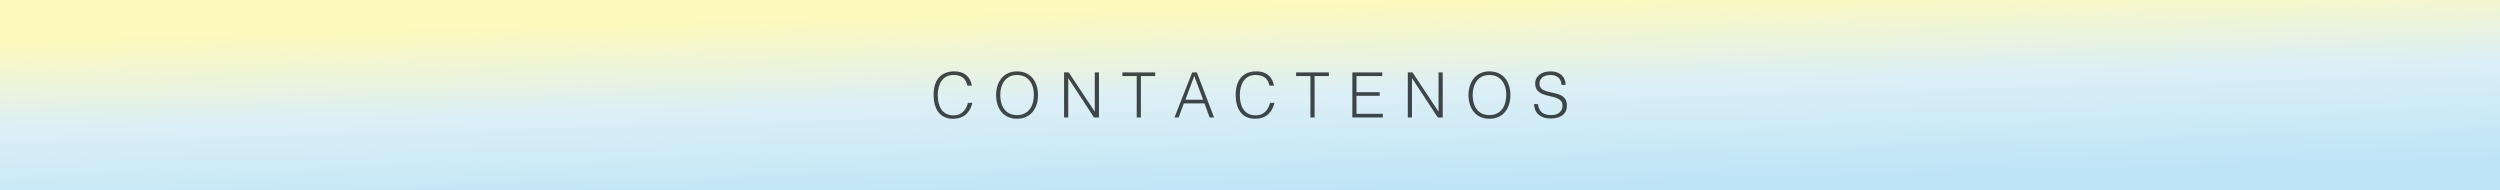 <?xml version="1.0" encoding="utf-8"?>
<!-- Generator: Adobe Illustrator 22.0.1, SVG Export Plug-In . SVG Version: 6.00 Build 0)  -->
<svg version="1.1" id="Capa_1" xmlns="http://www.w3.org/2000/svg" xmlns:xlink="http://www.w3.org/1999/xlink" x="0px" y="0px"
	 viewBox="0 0 960 73" style="enable-background:new 0 0 960 73;" xml:space="preserve">
<style type="text/css">
	.st0{opacity:0.3;fill:url(#SVGID_1_);enable-background:new    ;}
	.st1{opacity:0.81;}
	.st2{fill:#191E21;}
</style>
<g>
	
		<linearGradient id="SVGID_1_" gradientUnits="userSpaceOnUse" x1="479.05" y1="770.316" x2="481.05" y2="842.316" gradientTransform="matrix(1 0 0 1 0 -768)">
		<stop  offset="0" style="stop-color:#FCEE21"/>
		<stop  offset="0.468" style="stop-color:#8ECCE1"/>
		<stop  offset="0.984" style="stop-color:#29ABE2"/>
	</linearGradient>
	<rect y="0" class="st0" width="960" height="73"/>
	<g class="st1">
		<g>
			<path class="st2" d="M371.5,32.9c-0.7-3-2.5-4.1-5.4-4.1c-4.2,0-6,3.6-6,7.7c0,3.9,1.4,7.8,6.1,7.8c3,0,4.8-2,5.5-4.8h1.7
				c-0.8,3.3-2.9,6.1-7.5,6.1c-5.3,0-7.4-4.2-7.4-9.1c0-6.6,3.5-9.1,8-9.1c3.6,0,6.1,1.9,6.7,5.5H371.5z"/>
			<path class="st2" d="M390.5,27.4c5.4,0,8.1,4.1,8.1,9.1s-2.7,9.1-8.1,9.1c-5.3,0-8-4.1-8-9.1S385.3,27.4,390.5,27.4z M397,36.5
				c0-4.8-2.5-7.7-6.5-7.7c-4.4,0-6.4,3.7-6.4,7.7c0,4.1,1.9,7.7,6.4,7.7C395.1,44.2,397,40.5,397,36.5z"/>
			<path class="st2" d="M410.2,30L410.2,30v15.1h-1.6V27.8h1.8l10,15.1l0,0V27.8h1.6v17.3h-1.9L410.2,30z"/>
			<path class="st2" d="M431,27.8h12.6v1.4h-5.5v15.9h-1.6V29.2H431V27.8z"/>
			<path class="st2" d="M451,45.1l6.8-17.3h1.8l6.6,17.3h-1.7l-2-5.4h-7.9l-2,5.4H451z M455.2,38.3h6.8l-3.4-9.1L455.2,38.3z"/>
			<path class="st2" d="M487.5,32.9c-0.7-3-2.5-4.1-5.4-4.1c-4.2,0-6,3.6-6,7.7c0,3.9,1.4,7.8,6.1,7.8c3,0,4.8-2,5.5-4.8h1.7
				c-0.8,3.3-2.9,6.1-7.5,6.1c-5.3,0-7.4-4.2-7.4-9.1c0-6.6,3.5-9.1,8-9.1c3.6,0,6.1,1.9,6.7,5.5H487.5z"/>
			<path class="st2" d="M497.7,27.8h12.6v1.4h-5.5v15.9h-1.6V29.2h-5.5V27.8z"/>
			<path class="st2" d="M519.3,45.1V27.8h11.5v1.4h-9.9v6.2h8.9v1.4h-8.9v6.9H531v1.4C531,45.1,519.3,45.1,519.3,45.1z"/>
			<path class="st2" d="M542.2,30L542.2,30v15.1h-1.6V27.8h1.8l10,15.1l0,0V27.8h1.6v17.3h-1.9L542.2,30z"/>
			<path class="st2" d="M571.9,27.4c5.4,0,8.1,4.1,8.1,9.1s-2.7,9.1-8.1,9.1c-5.3,0-8-4.1-8-9.1S566.7,27.4,571.9,27.4z M578.4,36.5
				c0-4.8-2.5-7.7-6.5-7.7c-4.4,0-6.4,3.7-6.4,7.7c0,4.1,1.9,7.7,6.4,7.7C576.5,44.2,578.4,40.5,578.4,36.5z"/>
			<path class="st2" d="M590.6,40c0.3,3.1,2.3,4.2,5,4.2c3.1,0,4.4-1.7,4.4-3.6c0-5.4-10.5-1.8-10.5-8.6c0-2.4,2-4.6,5.9-4.6
				s5.8,2.4,5.8,5.2h-1.6c0-2.6-2-3.8-4.2-3.8c-3.3,0-4.5,2-4.2,3.8c0.7,4.5,10.5,1.2,10.5,7.9c0,3.2-2.3,5-6.3,5
				c-3.6,0-6.3-1.9-6.3-5.6L590.6,40L590.6,40z"/>
		</g>
	</g>
</g>
</svg>
